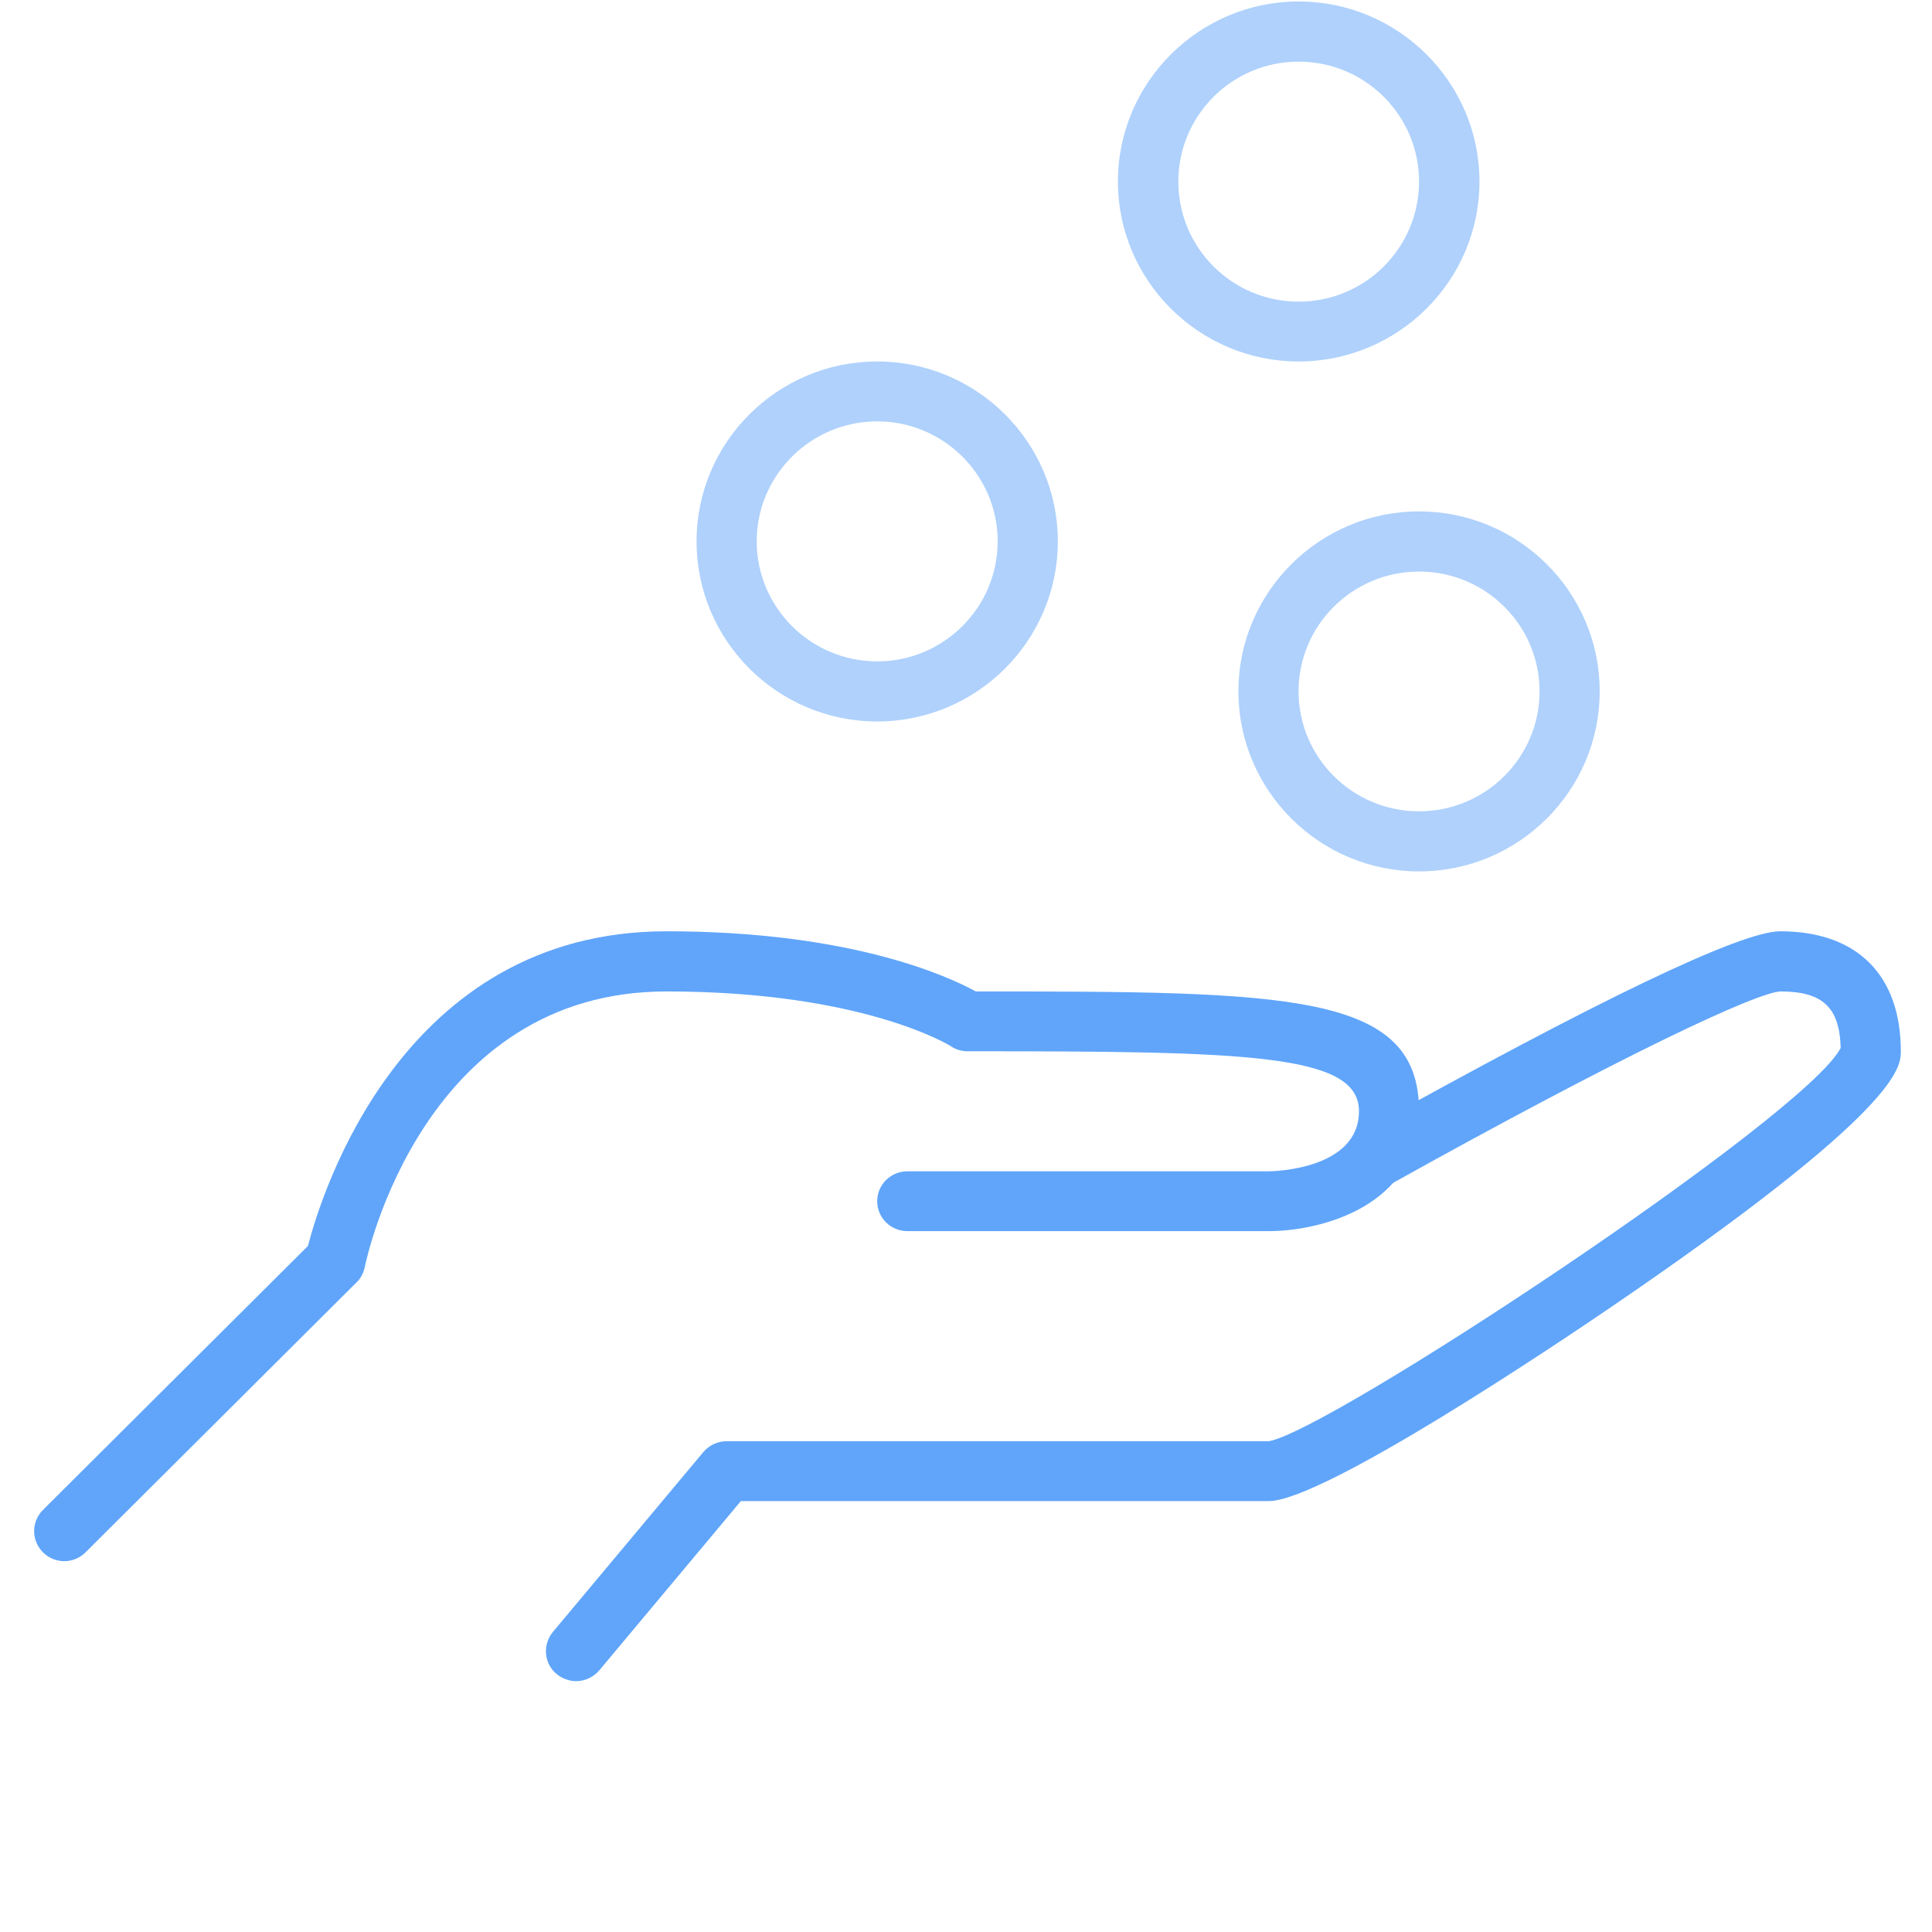 <svg xmlns="http://www.w3.org/2000/svg" xmlns:xlink="http://www.w3.org/1999/xlink" width="40" zoomAndPan="magnify" viewBox="0 0 30 30" height="40" preserveAspectRatio="xMidYMid meet" version="1.0"><defs><clipPath id="b4d51369b1"><path d="M 0.484 14 L 23 14 L 23 25 L 0.484 25 Z M 0.484 14 " clip-rule="nonzero"/></clipPath><clipPath id="8dc98e6448"><path d="M 8 14 L 29.516 14 L 29.516 26.129 L 8 26.129 Z M 8 14 " clip-rule="nonzero"/></clipPath></defs>
    <g clip-path="url(#b4d51369b1)">
        <path fill="#60A5FA" d="M 1 24.242 C 0.879 24.242 0.758 24.195 0.668 24.105 C 0.484 23.922 0.484 23.629 0.668 23.445 L 4.781 19.348 C 4.996 18.523 6.25 14.461 10.348 14.461 C 13.203 14.461 14.715 15.156 15.152 15.395 C 20.02 15.395 22.035 15.41 22.035 17.254 C 22.035 18.73 20.508 19.117 19.699 19.117 L 14.09 19.117 C 13.832 19.117 13.621 18.91 13.621 18.652 C 13.621 18.395 13.832 18.188 14.09 18.188 L 19.699 18.188 C 19.754 18.188 21.102 18.168 21.102 17.254 C 21.102 16.359 19.348 16.324 15.023 16.324 C 14.93 16.324 14.84 16.297 14.766 16.246 C 14.754 16.238 13.406 15.395 10.348 15.395 C 6.582 15.395 5.699 19.504 5.664 19.676 C 5.645 19.766 5.602 19.852 5.535 19.914 L 1.328 24.105 C 1.238 24.195 1.117 24.242 1 24.242 " fill-opacity="1" fill-rule="nonzero"/>
    </g>
    <g clip-path="url(#8dc98e6448)">
        <path fill="#60A5FA" d="M 8.945 26.105 C 8.84 26.105 8.734 26.066 8.645 25.996 C 8.445 25.832 8.422 25.539 8.586 25.34 L 10.922 22.547 C 11.012 22.441 11.145 22.379 11.285 22.379 L 19.699 22.379 C 20.605 22.246 28.035 17.34 28.582 16.273 C 28.566 15.641 28.301 15.395 27.645 15.395 C 27.273 15.414 25.242 16.355 21.555 18.41 C 21.328 18.539 21.043 18.457 20.918 18.234 C 20.793 18.008 20.871 17.727 21.098 17.598 C 24.832 15.516 27.035 14.461 27.645 14.461 C 28.836 14.461 29.516 15.141 29.516 16.324 C 29.516 16.57 29.516 17.23 24.988 20.316 C 24.254 20.816 20.555 23.309 19.699 23.309 L 11.504 23.309 L 9.305 25.938 C 9.211 26.047 9.078 26.105 8.945 26.105 " fill-opacity="1" fill-rule="nonzero"/></g>
        <path fill="#60A5FA" d="M 22.035 8.875 C 21.004 8.875 20.164 9.707 20.164 10.734 C 20.164 11.766 21.004 12.598 22.035 12.598 C 23.066 12.598 23.906 11.766 23.906 10.734 C 23.906 9.707 23.066 8.875 22.035 8.875 Z M 22.035 13.531 C 20.488 13.531 19.23 12.277 19.23 10.734 C 19.23 9.195 20.488 7.941 22.035 7.941 C 23.582 7.941 24.84 9.195 24.84 10.734 C 24.84 12.277 23.582 13.531 22.035 13.531 " fill-opacity="0.5" fill-rule="nonzero"/>
        <path fill="#60A5FA" d="M 13.621 6.543 C 12.59 6.543 11.75 7.379 11.75 8.406 C 11.75 9.434 12.59 10.27 13.621 10.27 C 14.652 10.27 15.492 9.434 15.492 8.406 C 15.492 7.379 14.652 6.543 13.621 6.543 Z M 13.621 11.203 C 12.074 11.203 10.816 9.949 10.816 8.406 C 10.816 6.867 12.074 5.613 13.621 5.613 C 15.168 5.613 16.426 6.867 16.426 8.406 C 16.426 9.949 15.168 11.203 13.621 11.203 " fill-opacity="0.5" fill-rule="nonzero"/>
        <path fill="#60A5FA" d="M 20.164 0.957 C 19.133 0.957 18.297 1.793 18.297 2.82 C 18.297 3.848 19.133 4.684 20.164 4.684 C 21.199 4.684 22.035 3.848 22.035 2.82 C 22.035 1.793 21.199 0.957 20.164 0.957 Z M 20.164 5.613 C 18.621 5.613 17.359 4.359 17.359 2.82 C 17.359 1.277 18.621 0.023 20.164 0.023 C 21.711 0.023 22.973 1.277 22.973 2.82 C 22.973 4.359 21.711 5.613 20.164 5.613 " fill-opacity="0.5" fill-rule="nonzero"/>
</svg>